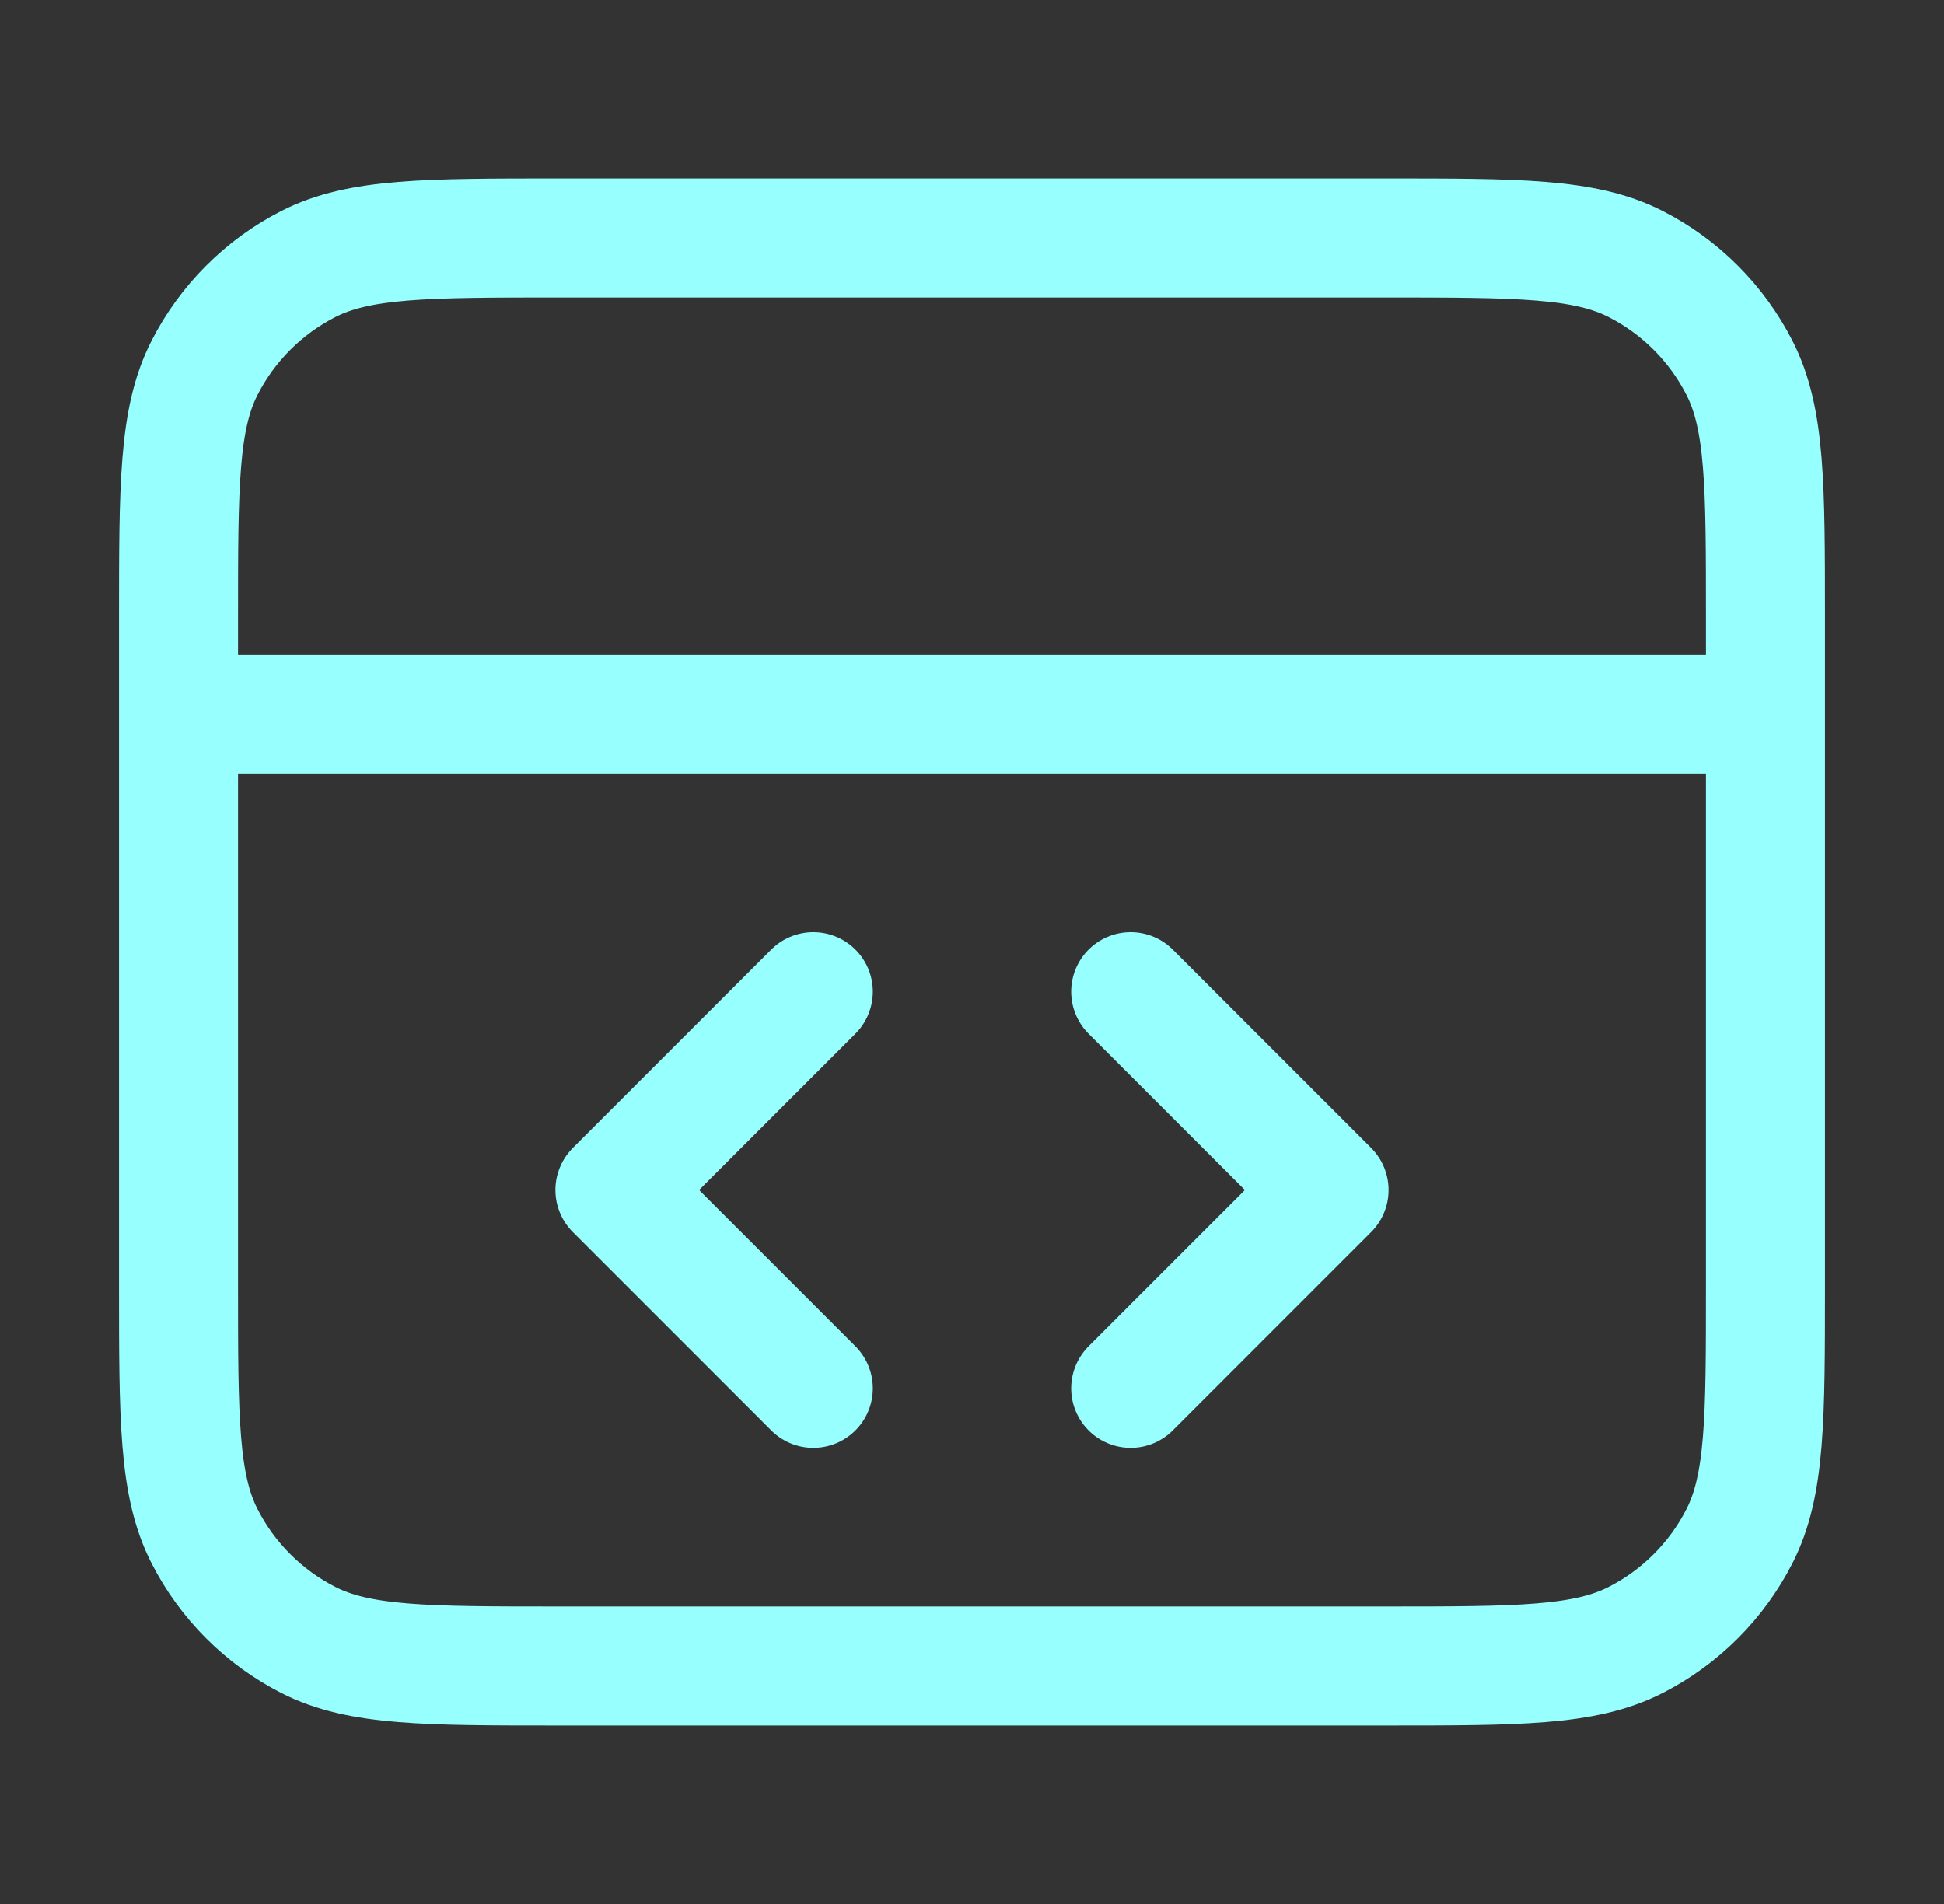 <svg width="49" height="48" viewBox="0 0 49 48" fill="none" xmlns="http://www.w3.org/2000/svg">
<rect x="0" y="0" width="49" height="48" fill="#333333" stroke="none"/>
<path d="M44.5 18H4.5M28.5 35L33.5 30L28.5 25M20.5 25L15.5 30L20.5 35M4.5 15.6L4.5 32.4C4.5 35.76 4.5 37.441 5.154 38.724C5.729 39.853 6.647 40.771 7.776 41.346C9.06 42 10.74 42 14.1 42H34.9C38.26 42 39.941 42 41.224 41.346C42.353 40.771 43.271 39.853 43.846 38.724C44.5 37.441 44.5 35.76 44.5 32.4V15.6C44.5 12.24 44.5 10.559 43.846 9.276C43.271 8.147 42.353 7.229 41.224 6.654C39.941 6 38.26 6 34.9 6L14.1 6C10.74 6 9.06 6 7.776 6.654C6.647 7.229 5.729 8.147 5.154 9.276C4.5 10.559 4.5 12.24 4.5 15.6Z" stroke="#98FFFF" stroke-width="3" stroke-linecap="round" stroke-linejoin="round"/>
</svg>

